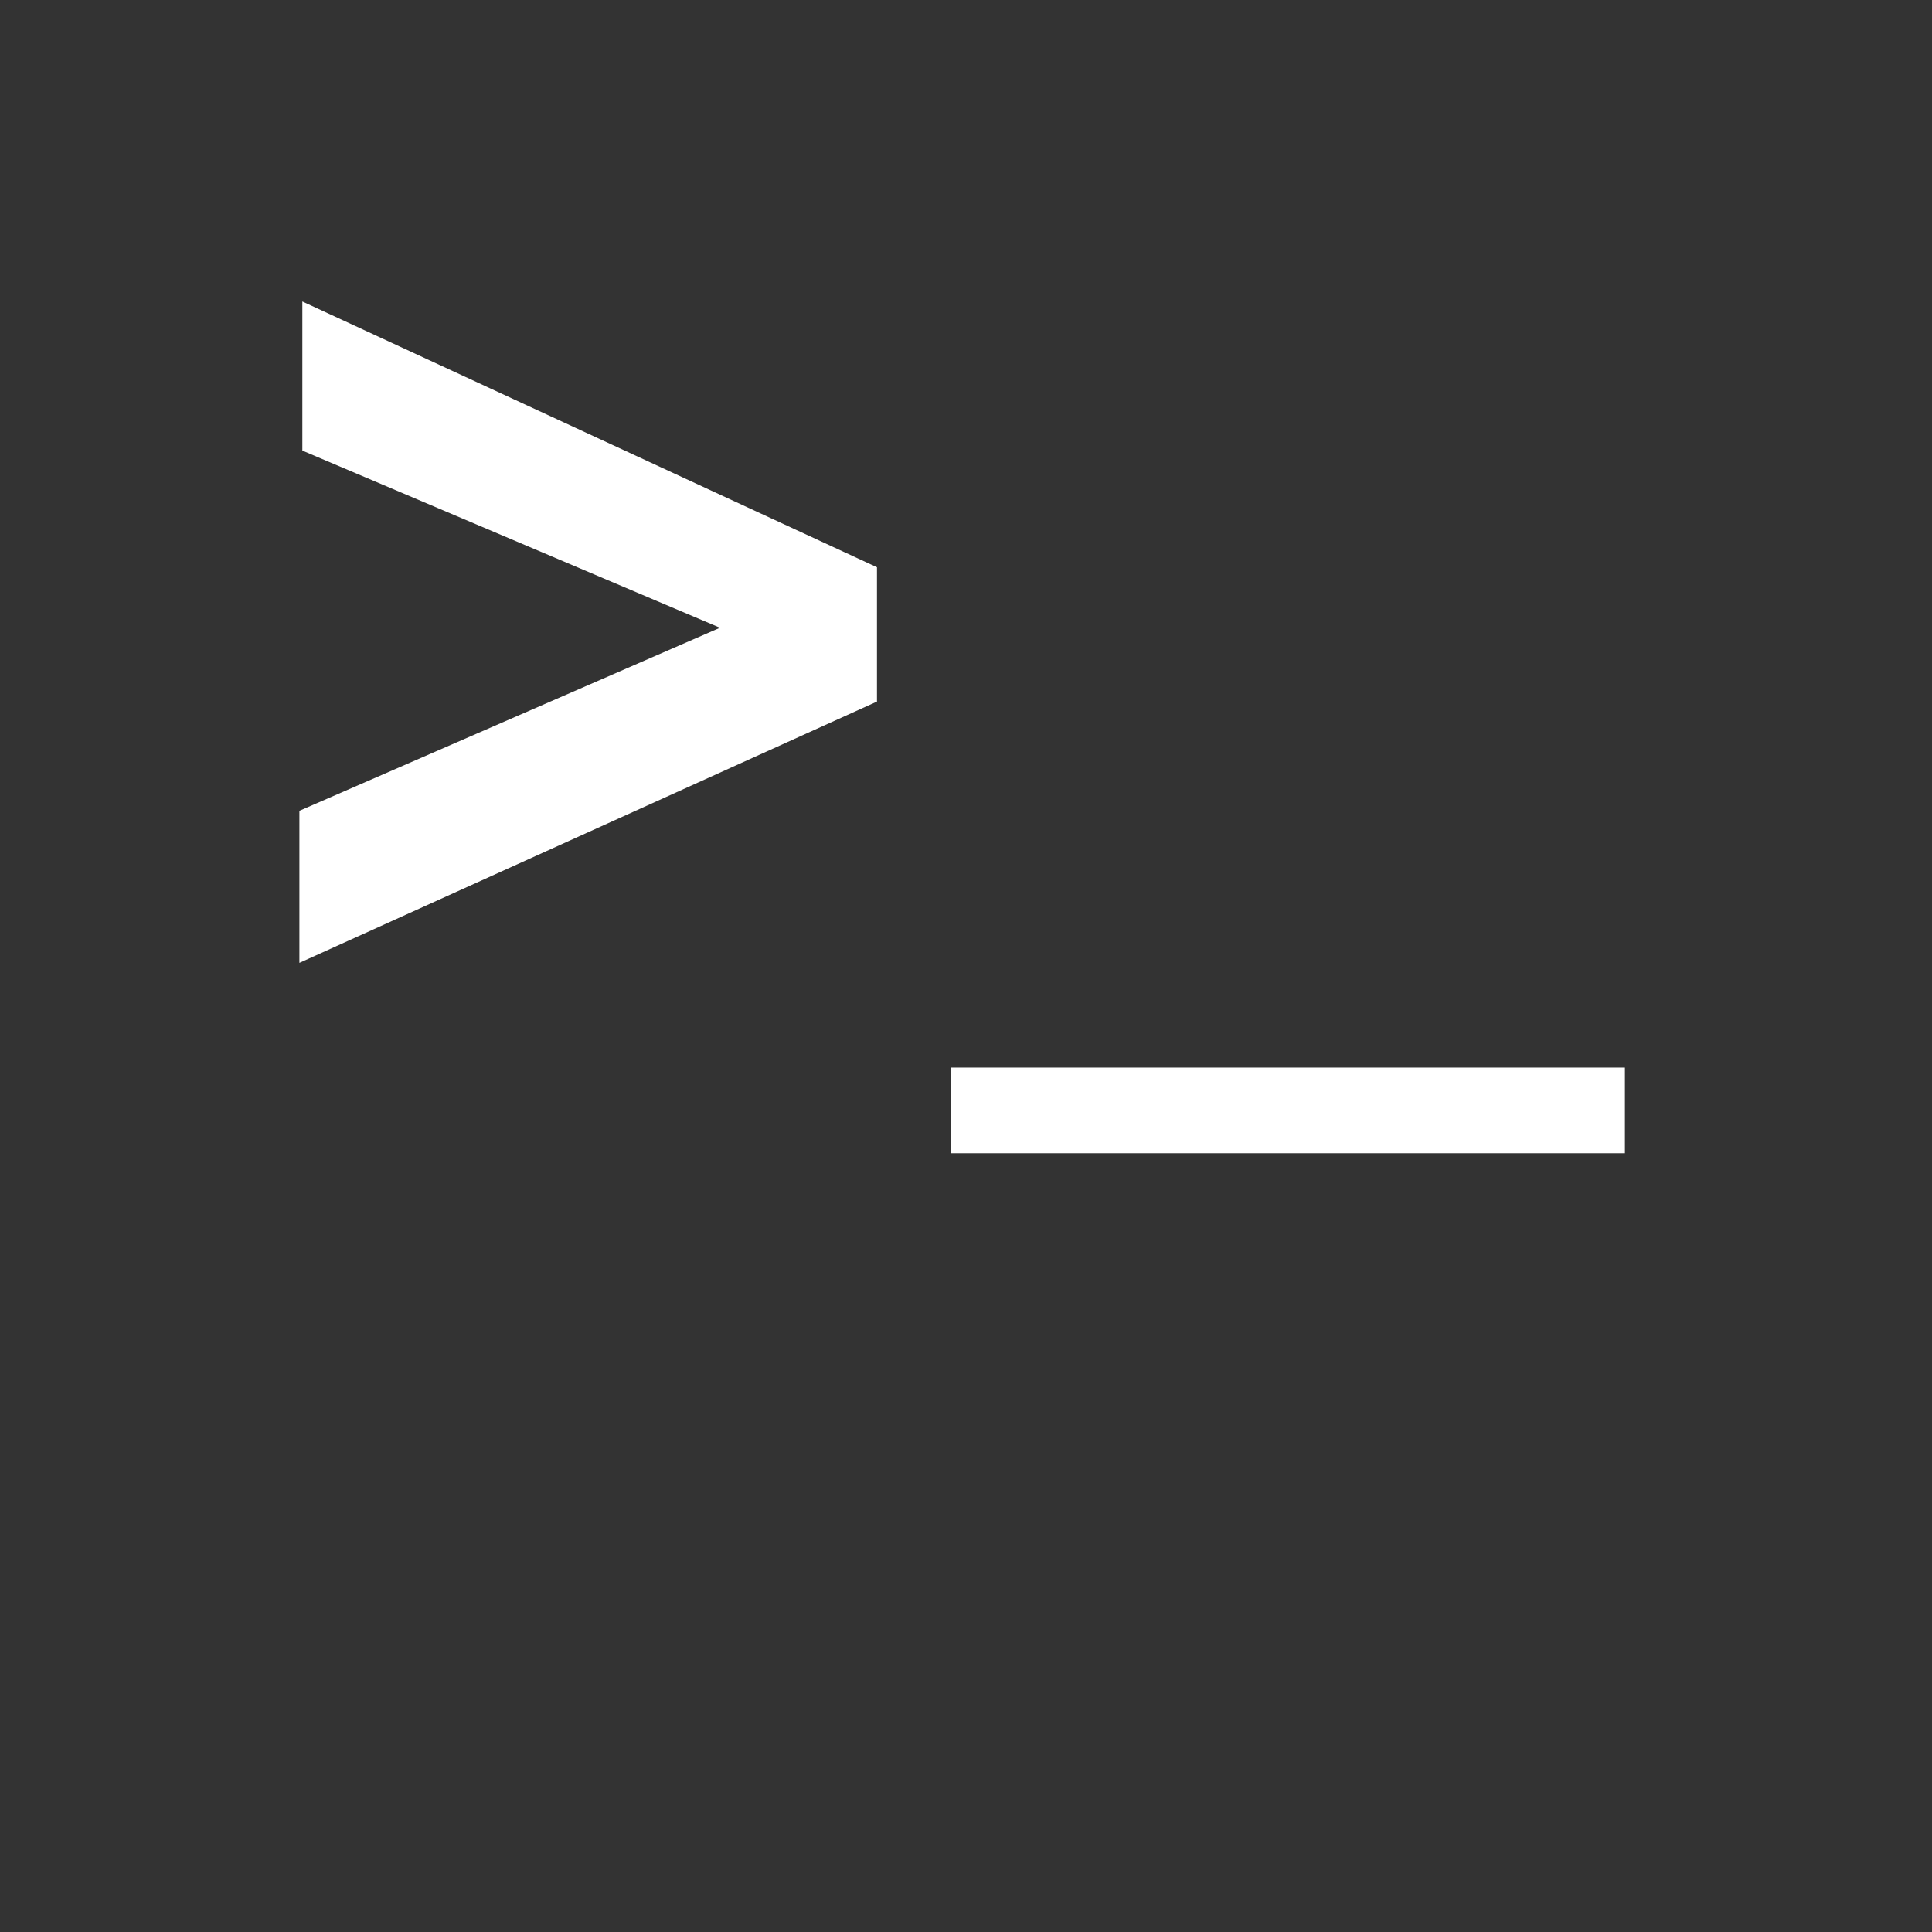 <svg width="634.96" height="634.96" version="1.1" viewBox="0 0 168 168" xmlns="http://www.w3.org/2000/svg"><rect x="0" y="0" width="168" height="168" fill="#333333" stroke="none"/><g transform="translate(0,-129)" fill-opacity="0"><rect x=".466" y="129.77" width="167.28" height="167.28" fill="#fff" fill-opacity="0" stroke-width=".279"/></g><g transform="matrix(1.227 0 0 1.529 -5.92 -211.13)" fill="#fff"><path d="m26.251 155.23v8.48l29.599 10.075-29.808 10.411v8.648l40.934-14.86v-7.64z"/><rect x="72.224" y="198.8" width="47.757" height="4.87" stroke-width=".263"/></g></svg>
